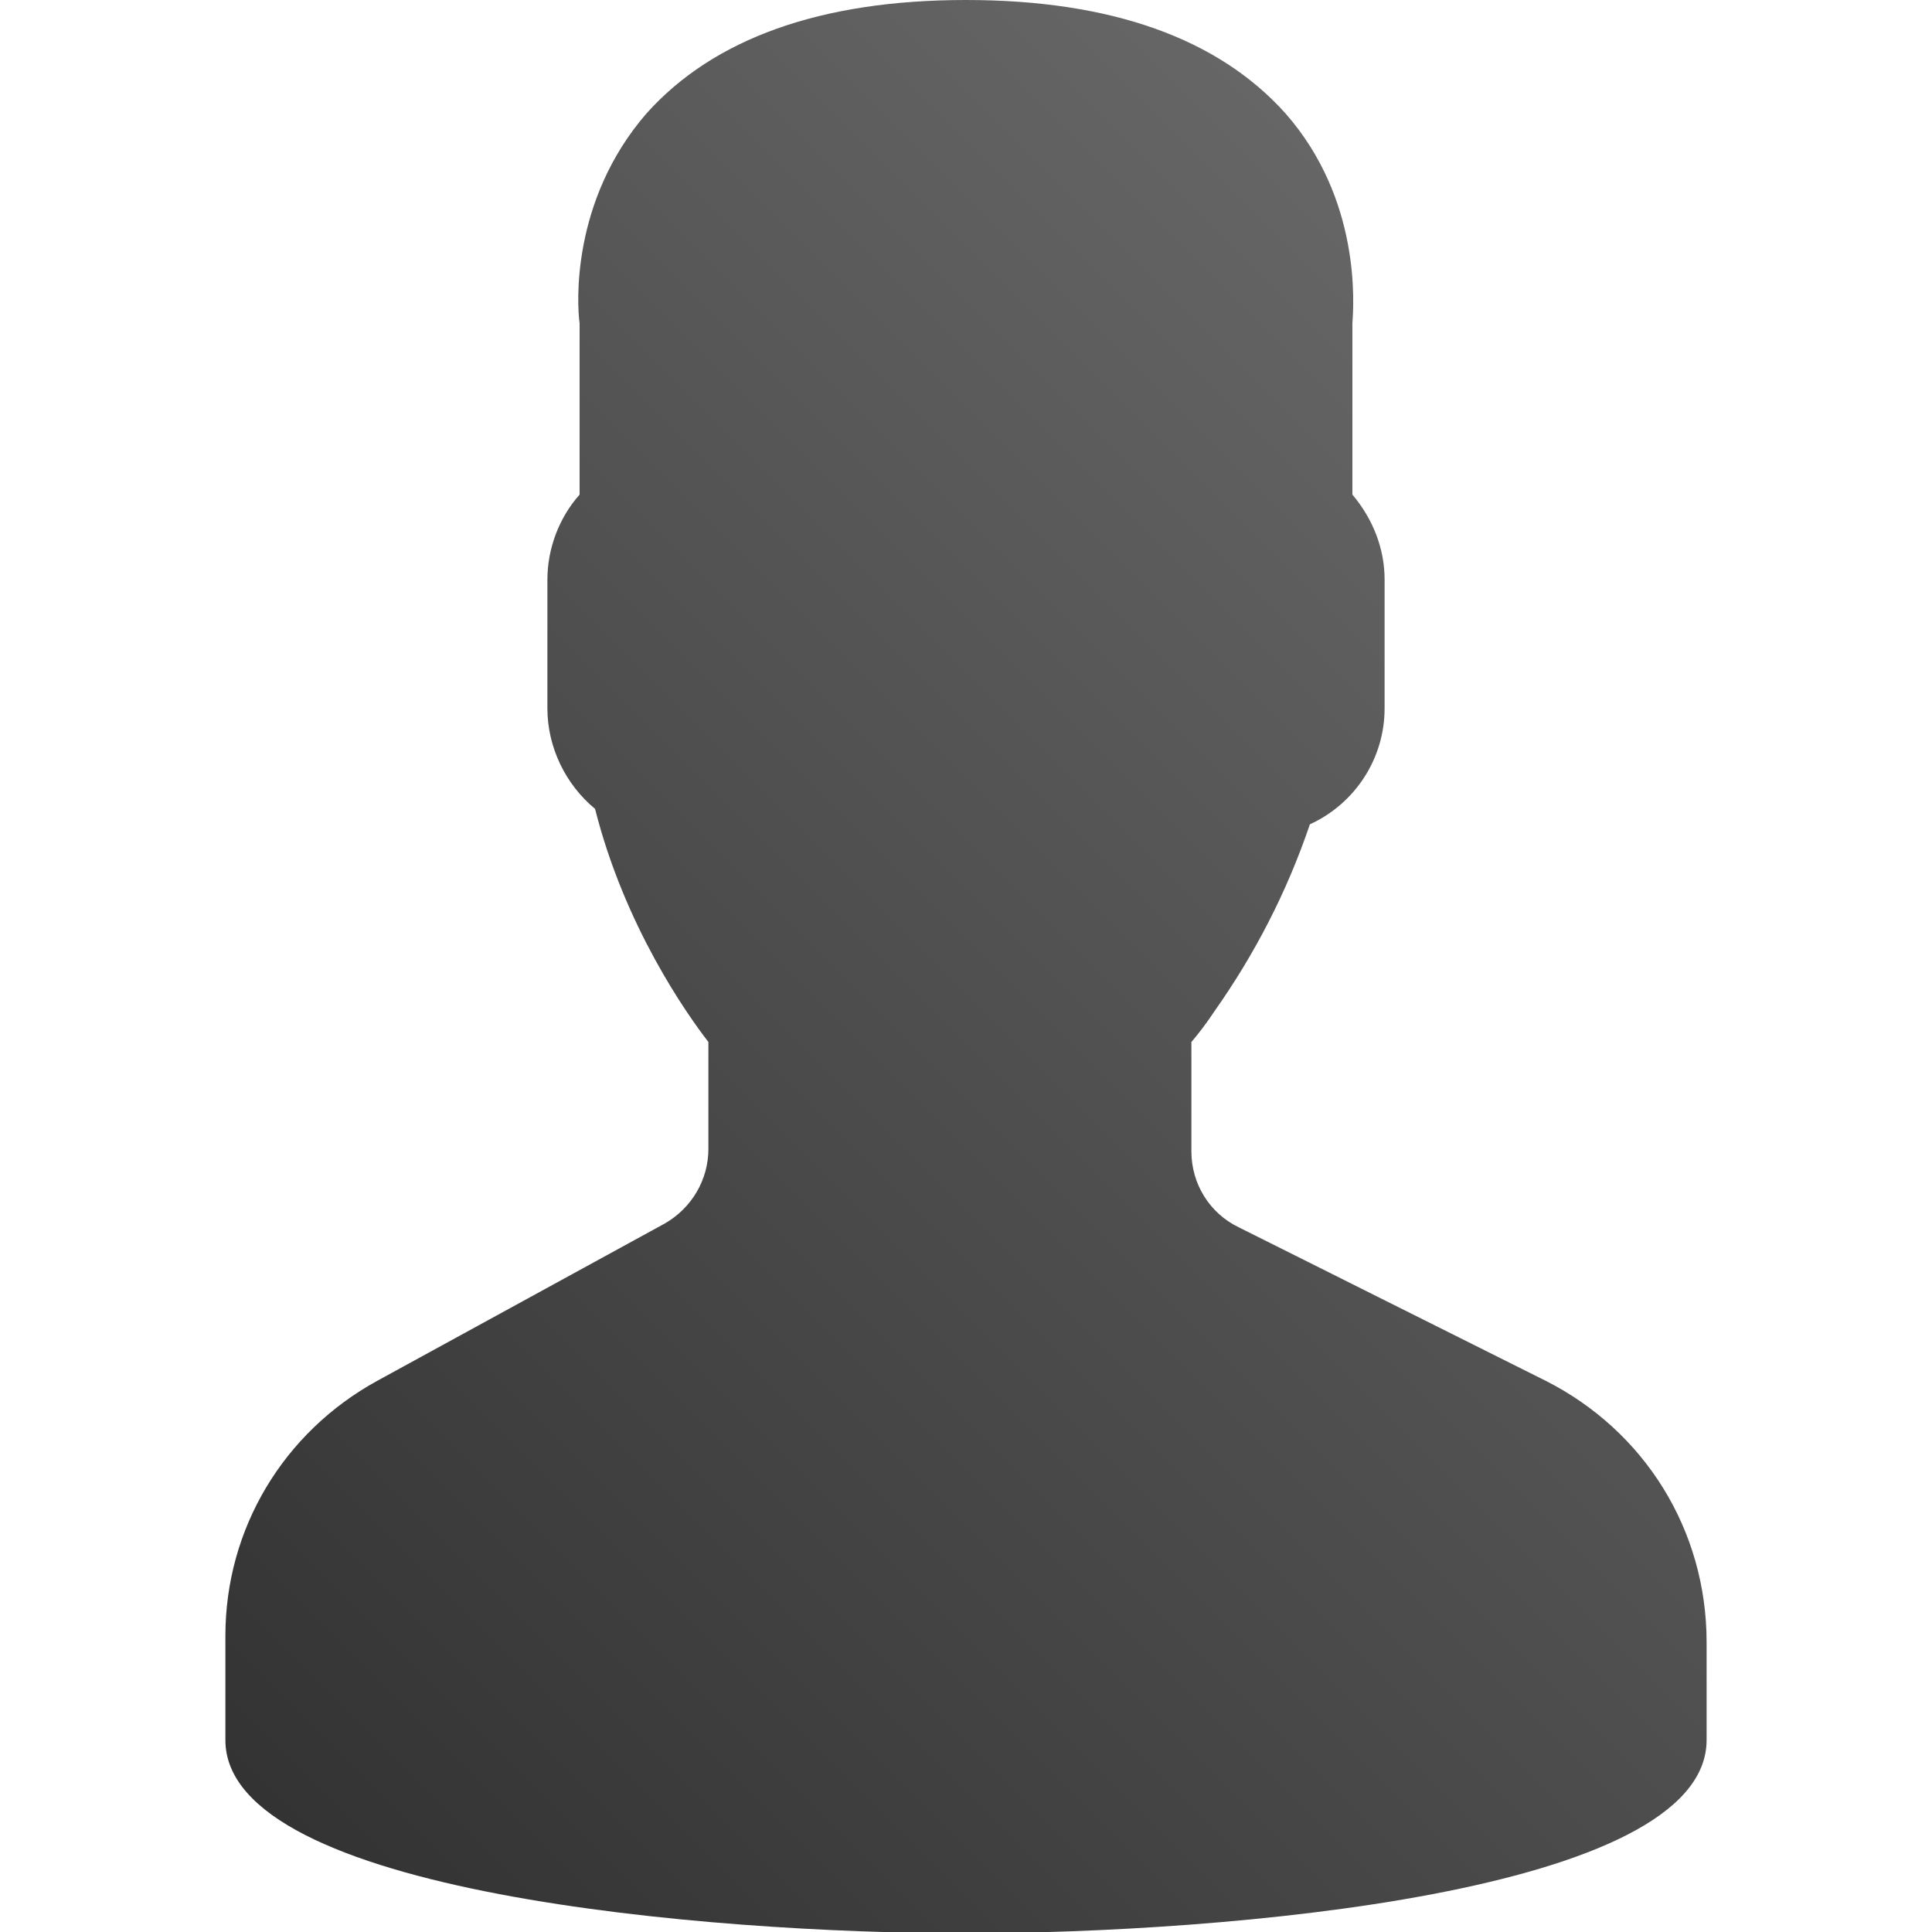 <?xml version="1.0" encoding="utf-8"?>
<!-- Generator: Adobe Illustrator 27.0.0, SVG Export Plug-In . SVG Version: 6.00 Build 0)  -->
<svg version="1.1" id="Capa_1" xmlns="http://www.w3.org/2000/svg" xmlns:xlink="http://www.w3.org/1999/xlink" x="0px" y="0px"
	 viewBox="0 0 150 150" style="enable-background:new 0 0 150 150;" xml:space="preserve">
<style type="text/css">
	.st0{fill:url(#SVGID_1_);}
</style>
<linearGradient id="SVGID_1_" gradientUnits="userSpaceOnUse" x1="22.229" y1="9.733" x2="127.771" y2="115.275" gradientTransform="matrix(1 0 0 -1 0 152)">
	<stop  offset="0" style="stop-color:#333333"/>
	<stop  offset="1" style="stop-color:#666666"/>
</linearGradient>
<path class="st0" d="M120,107.2L96.2,95.3c-2.3-1.1-3.7-3.4-3.7-5.9v-8.5c0.6-0.7,1.2-1.5,1.8-2.4c3.1-4.4,5.6-9.2,7.4-14.5
	c3.5-1.6,5.8-5.1,5.8-9V45c0-2.4-0.9-4.7-2.5-6.6V25.1c0.1-1.4,0.7-9.6-5.2-16.3C94.6,3,86.3,0,75,0S55.4,3,50.2,8.8
	c-5.9,6.8-5.4,14.9-5.2,16.3v13.3c-1.6,1.8-2.5,4.2-2.5,6.6v10c0,3,1.4,5.9,3.7,7.8c2.3,9.1,7.1,15.9,8.8,18.1v8.3
	c0,2.4-1.3,4.6-3.4,5.8l-22.3,12.2c-7.3,4-11.8,11.5-11.8,19.8v8.1c0,11.9,37.6,15,57.5,15s57.5-3.1,57.5-15v-7.6
	C132.5,118.8,127.7,111.1,120,107.2z"/>
</svg>
